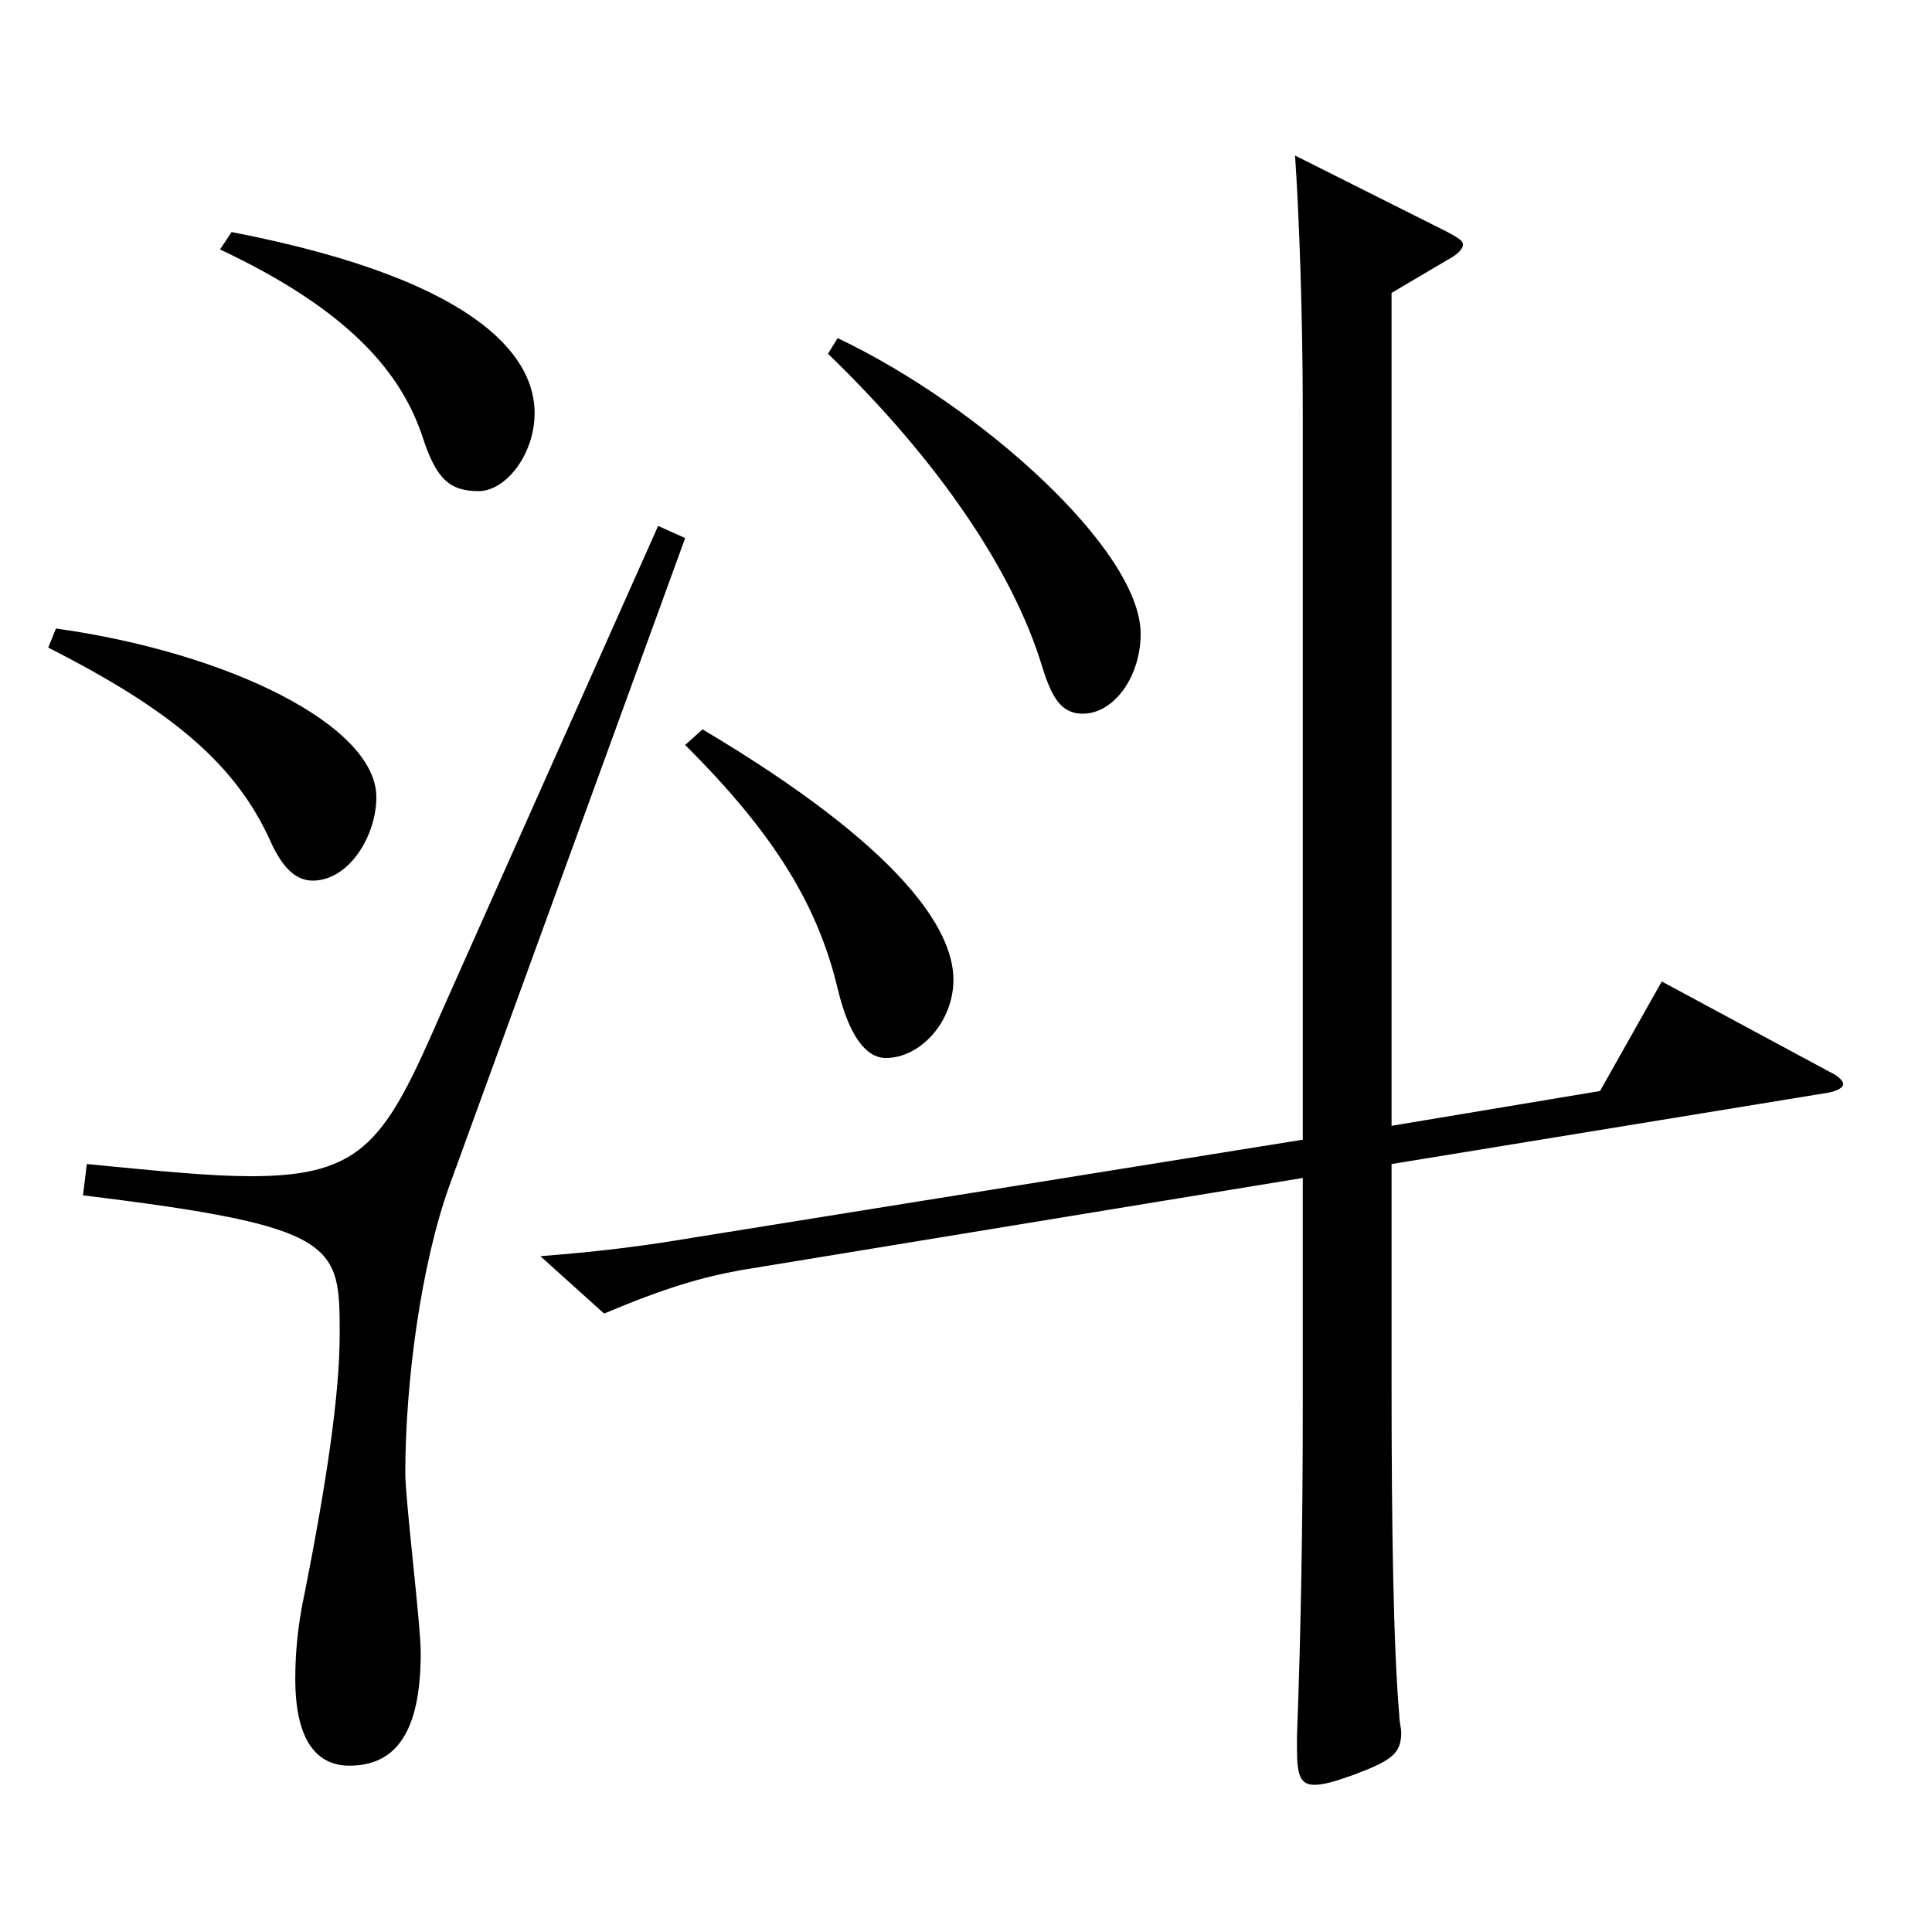 <?xml version="1.0" encoding="utf-8"?>
<!-- Generator: Adobe Illustrator 16.0.0, SVG Export Plug-In . SVG Version: 6.00 Build 0)  -->
<!DOCTYPE svg PUBLIC "-//W3C//DTD SVG 1.1//EN" "http://www.w3.org/Graphics/SVG/1.1/DTD/svg11.dtd">
<svg version="1.1" id="图层_1" xmlns="http://www.w3.org/2000/svg" xmlns:xlink="http://www.w3.org/1999/xlink" x="0px" y="0px"
	 width="1000px" height="1000px" viewBox="0 0 1000 1000" enable-background="new 0 0 1000 1000" xml:space="preserve">
<path d="M28.965,325.308c89.909,12.6,165.833,50.399,165.833,87.3c0,19.8-13.986,43.199-32.967,43.199
	c-8.991,0-15.984-7.2-21.979-20.7c-17.981-39.6-50.948-67.499-114.884-99.898L28.965,325.308z M354.637,278.508L232.76,613.306
	c-14.985,41.399-22.978,102.6-22.978,149.399c0,13.5,7.992,78.299,7.992,92.699c0,41.399-12.987,58.499-36.963,58.499
	c-15.983,0-27.972-11.699-27.972-44.999c0-11.7,0.999-27,4.995-45c10.989-55.8,17.981-101.699,17.981-133.199
	c0-46.8,0-55.8-132.866-71.999l1.998-16.2c36.963,3.6,63.936,6.3,84.915,6.3c58.94,0,69.93-18.899,98.9-85.499L340.65,272.208
	L354.637,278.508z M119.873,120.109c134.864,26.1,156.842,68.399,156.842,93.599c0,21.601-14.984,40.5-28.971,40.5
	c-14.984,0-21.978-6.3-28.971-27.899c-10.989-33.3-37.962-65.7-104.895-97.199L119.873,120.109z M674.314,589.906V212.809
	c0-50.399-1.998-103.499-3.996-132.299l78.92,39.6c4.995,2.699,7.992,4.5,7.992,6.3c0,2.7-2.997,5.399-7.992,8.1l-28.971,17.1
	v431.098l107.892-18l31.968-56.699l86.912,46.799c3.996,1.801,6.993,4.5,6.993,6.301c0,1.8-2.997,3.6-7.992,4.5l-225.772,36.899
	v112.499c0,78.3,0.999,137.699,3.996,172.799c0,3.601,0.999,6.3,0.999,9c0,10.8-4.995,14.4-23.976,21.6
	c-9.99,3.601-15.984,5.4-20.979,5.4c-6.992,0-8.99-4.5-8.99-18v-7.2c1.998-53.1,2.997-108.899,2.997-170.999V609.706
	l-290.707,47.699c-19.98,3.601-38.961,9-70.929,22.5l-32.967-29.7c33.966-2.699,53.945-5.399,80.919-9.899L674.314,589.906z
	 M363.627,377.507c102.896,61.2,129.869,103.5,129.869,129.6c0,21.6-16.982,40.5-34.965,40.5c-9.989,0-18.98-10.8-24.975-36
	c-9.989-41.399-30.969-78.3-78.92-125.999L363.627,377.507z M433.557,175.009c73.926,35.1,156.842,109.799,156.842,152.999
	c0,22.5-13.985,41.399-29.97,41.399c-10.988,0-15.983-8.1-20.979-24.3c-14.985-49.5-53.945-107.1-110.889-161.999L433.557,175.009z"
	/>
</svg>
